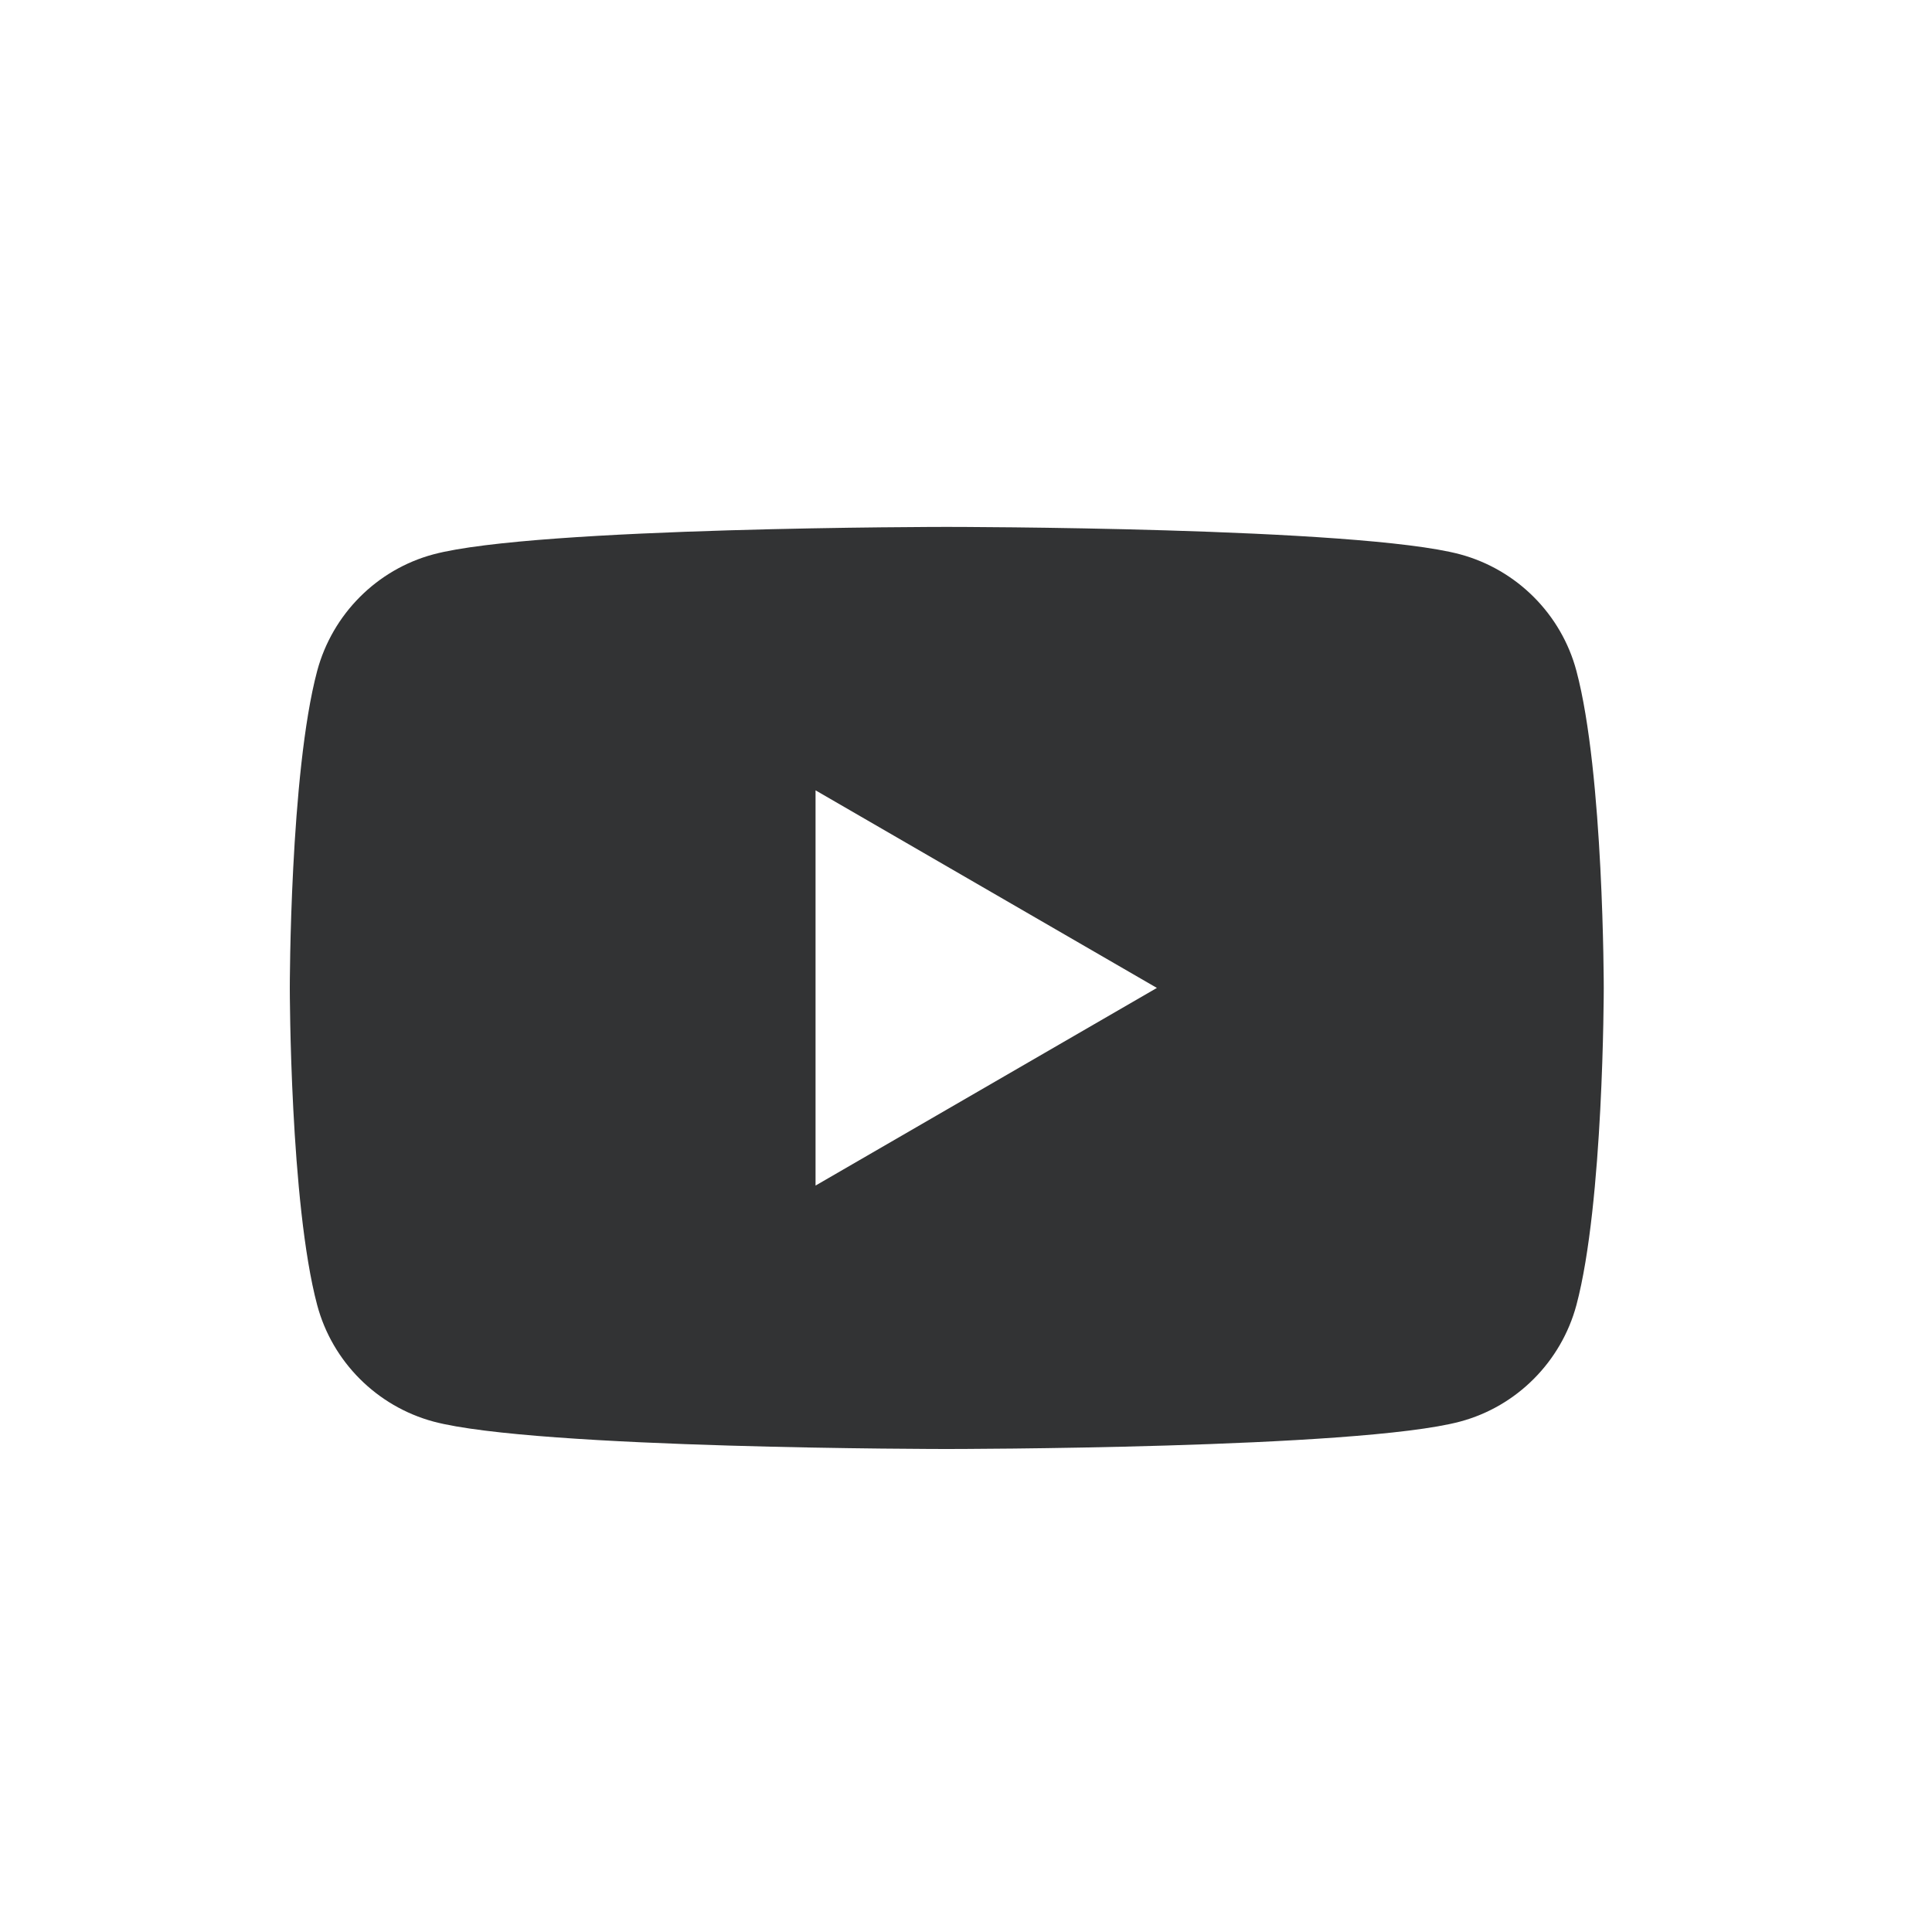 <svg width="40" height="40" viewBox="0 0 40 40" fill="none" xmlns="http://www.w3.org/2000/svg">
<path d="M19.602 10.909C19.657 10.909 28.118 10.911 30.231 11.477C31.404 11.794 32.326 12.718 32.638 13.89C33.205 16.016 33.204 20.455 33.204 20.455C33.204 20.506 33.201 24.906 32.638 27.02C32.322 28.195 31.4 29.119 30.231 29.432C28.118 29.998 19.657 30 19.602 30C19.602 30 11.099 30 8.974 29.432C7.801 29.115 6.879 28.191 6.567 27.02C6.004 24.906 6 20.506 6 20.455C6 20.455 6 16.016 6.567 13.89C6.883 12.714 7.805 11.79 8.974 11.477C11.099 10.909 19.602 10.909 19.602 10.909ZM16.885 24.546L23.952 20.454L16.885 16.363V24.546Z" fill="#323334"/>
</svg>
